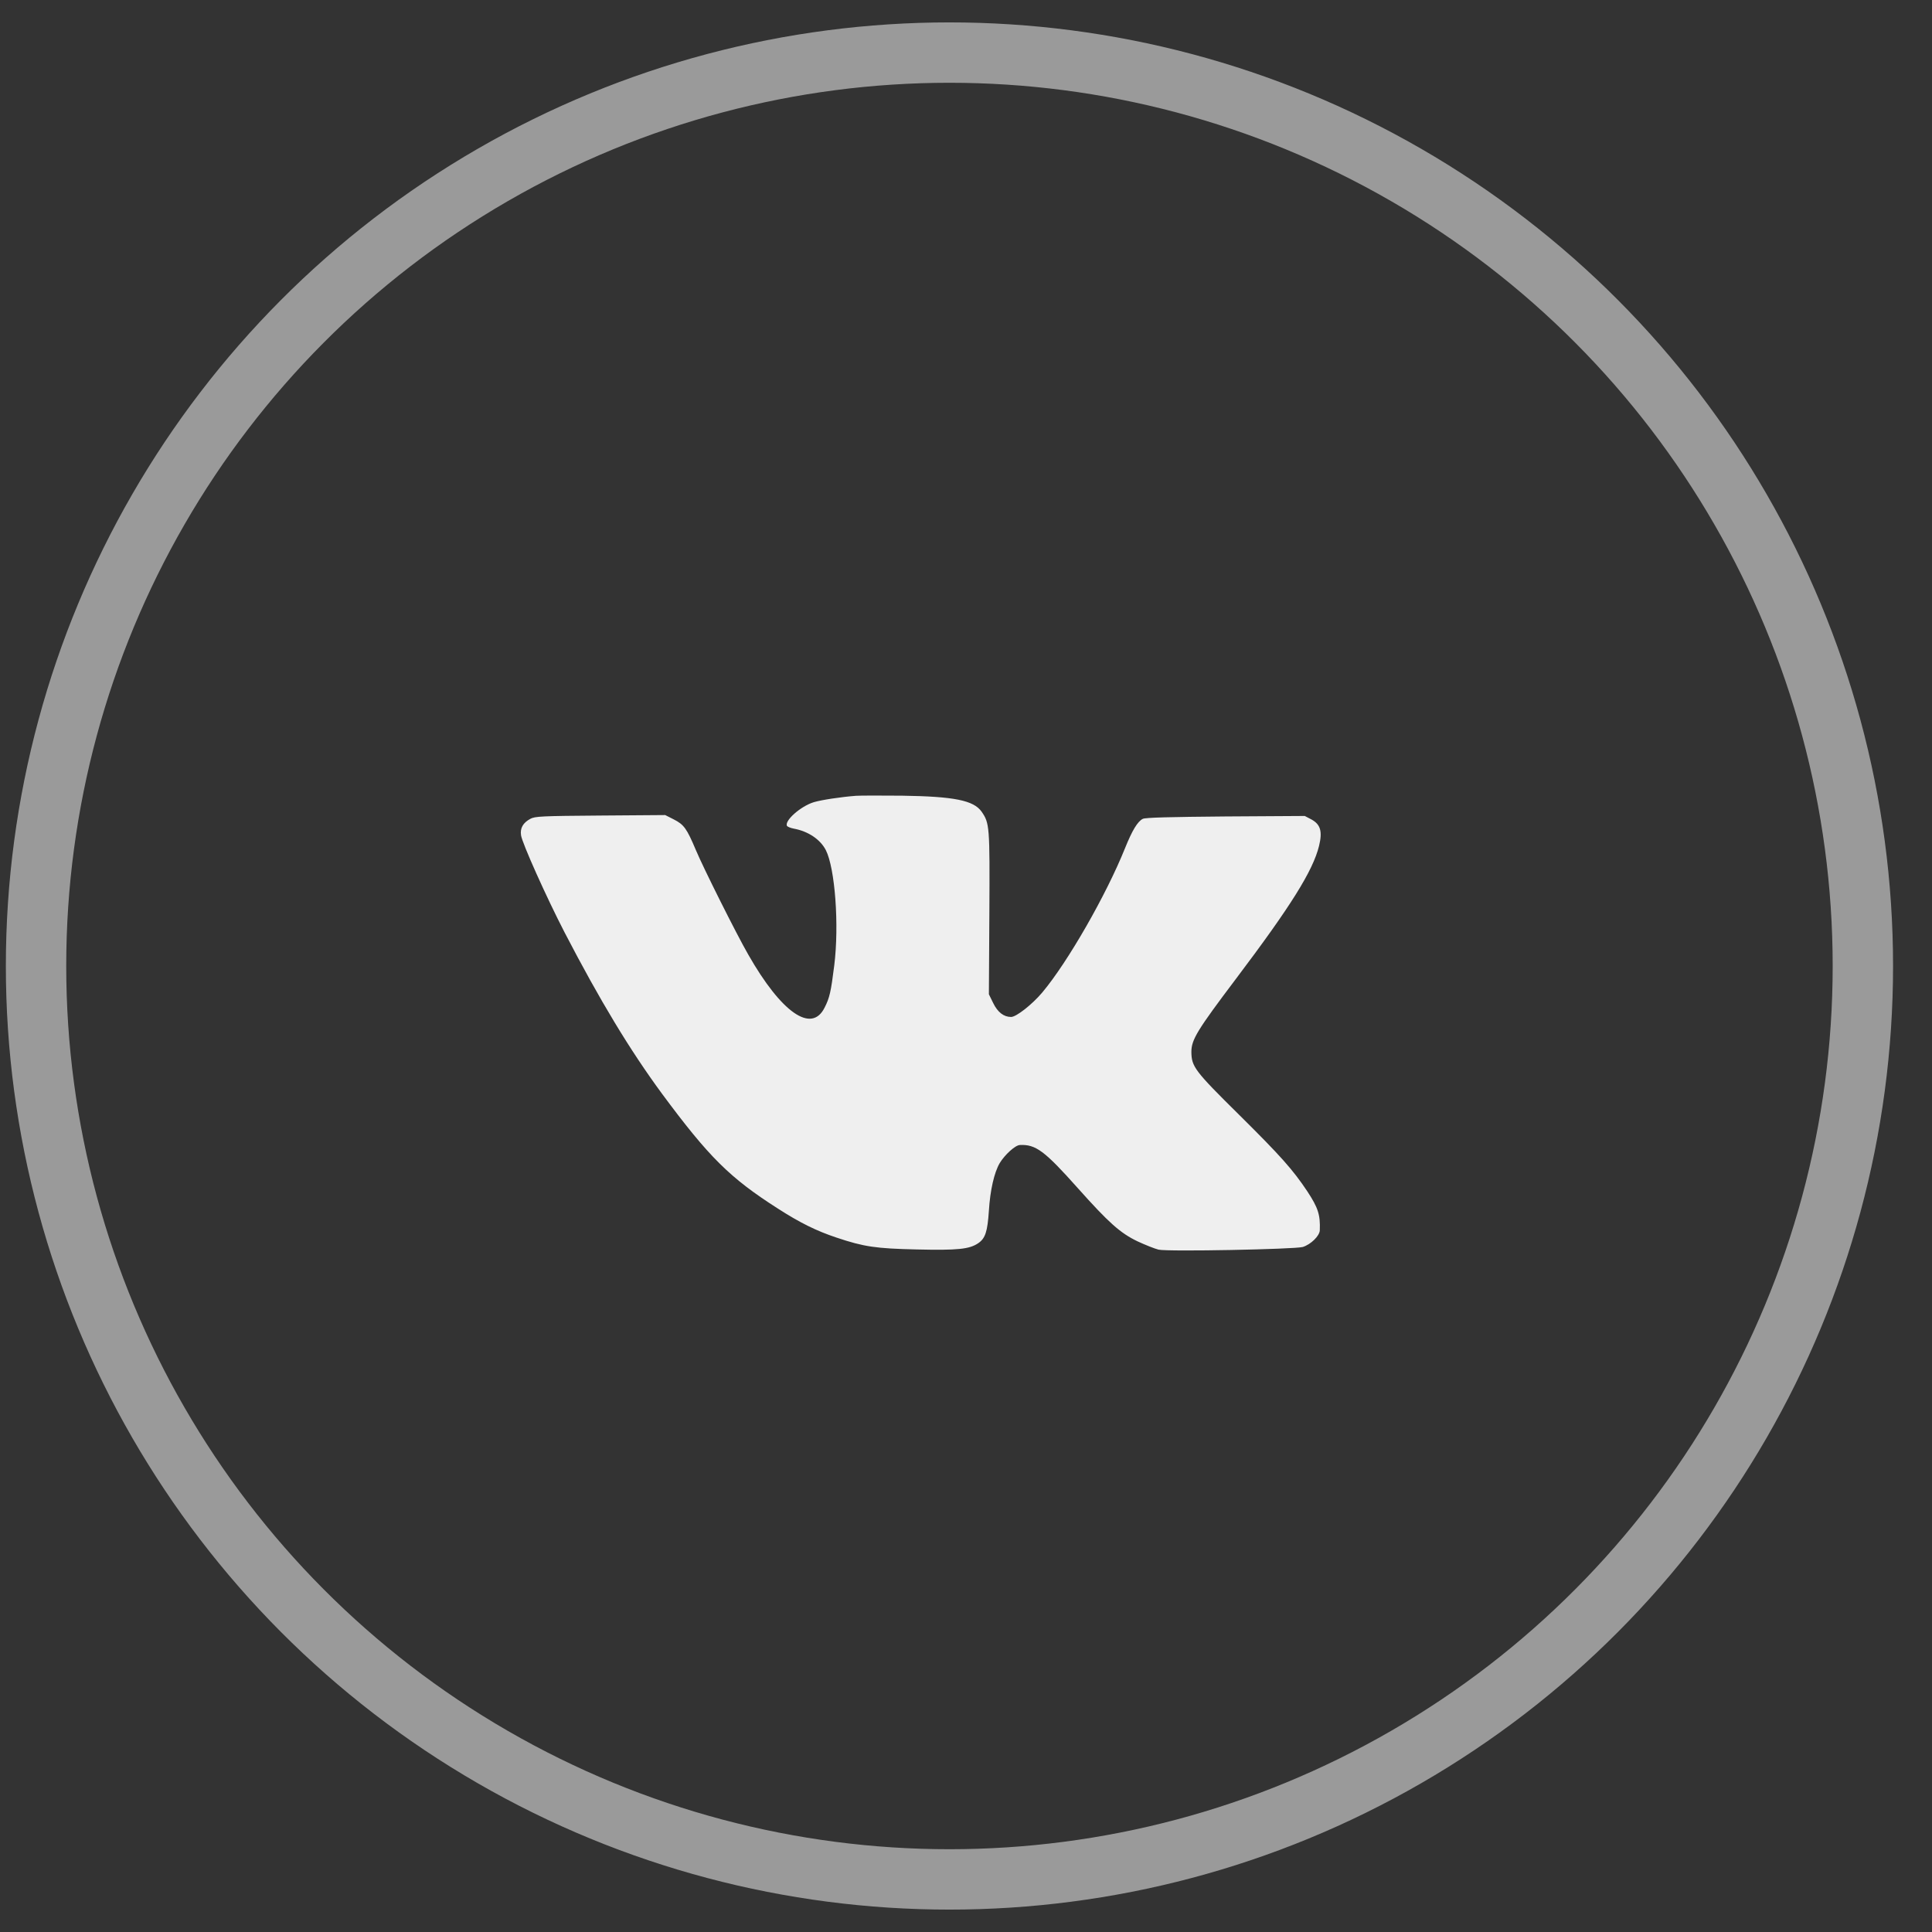 <?xml version="1.0" encoding="UTF-8"?> <svg xmlns="http://www.w3.org/2000/svg" width="32" height="32" viewBox="0 0 32 32" fill="none"><rect x="0" y="0" width="32" height="32" fill="#333333" stroke="none"/><g opacity="0.92"><circle opacity="0.55" cx="15.726" cy="16" r="15.129" transform="rotate(180 15.726 16)" stroke="white"></circle><g clip-path="url(#clip0_77_358)"><path d="M14.178 13.181C13.927 13.2 13.605 13.249 13.478 13.287C13.258 13.355 12.986 13.598 13.036 13.681C13.046 13.694 13.095 13.715 13.149 13.725C13.388 13.769 13.587 13.904 13.678 14.08C13.831 14.38 13.901 15.323 13.818 15.989C13.763 16.429 13.74 16.53 13.657 16.691C13.442 17.121 12.942 16.774 12.393 15.81C12.196 15.468 11.647 14.37 11.525 14.078C11.375 13.723 11.329 13.658 11.16 13.572L11.018 13.5L9.943 13.508C8.972 13.515 8.86 13.521 8.785 13.562C8.663 13.627 8.612 13.717 8.63 13.834C8.645 13.958 9.052 14.865 9.352 15.445C9.938 16.574 10.435 17.395 10.963 18.113C11.743 19.167 12.088 19.509 12.883 20.017C13.253 20.255 13.522 20.387 13.854 20.498C14.31 20.651 14.507 20.68 15.188 20.695C15.864 20.711 16.058 20.69 16.203 20.591C16.32 20.511 16.356 20.4 16.379 20.055C16.4 19.713 16.467 19.421 16.558 19.265C16.641 19.128 16.814 18.968 16.892 18.965C17.154 18.952 17.301 19.061 17.85 19.677C18.366 20.255 18.555 20.423 18.84 20.56C18.969 20.62 19.125 20.682 19.189 20.698C19.345 20.734 21.443 20.692 21.578 20.654C21.712 20.612 21.857 20.47 21.86 20.377C21.87 20.12 21.831 20.003 21.653 19.732C21.414 19.374 21.212 19.146 20.521 18.462C19.785 17.735 19.736 17.667 19.733 17.424C19.733 17.219 19.829 17.064 20.474 16.209C21.383 15.005 21.746 14.422 21.847 14.013C21.906 13.772 21.873 13.655 21.72 13.572L21.611 13.515L20.303 13.523C19.378 13.531 18.977 13.541 18.93 13.562C18.842 13.604 18.752 13.756 18.635 14.046C18.324 14.821 17.685 15.937 17.262 16.44C17.094 16.639 16.832 16.844 16.747 16.844C16.625 16.844 16.524 16.766 16.449 16.611L16.379 16.468L16.387 15.124C16.395 13.676 16.39 13.635 16.258 13.443C16.125 13.256 15.804 13.192 14.942 13.179C14.592 13.176 14.25 13.176 14.178 13.181Z" fill="white"></path></g></g><defs><clipPath id="clip0_77_358"><rect width="13.261" height="13.261" fill="white" transform="translate(8.622 10.317)"></rect></clipPath></defs></svg> 